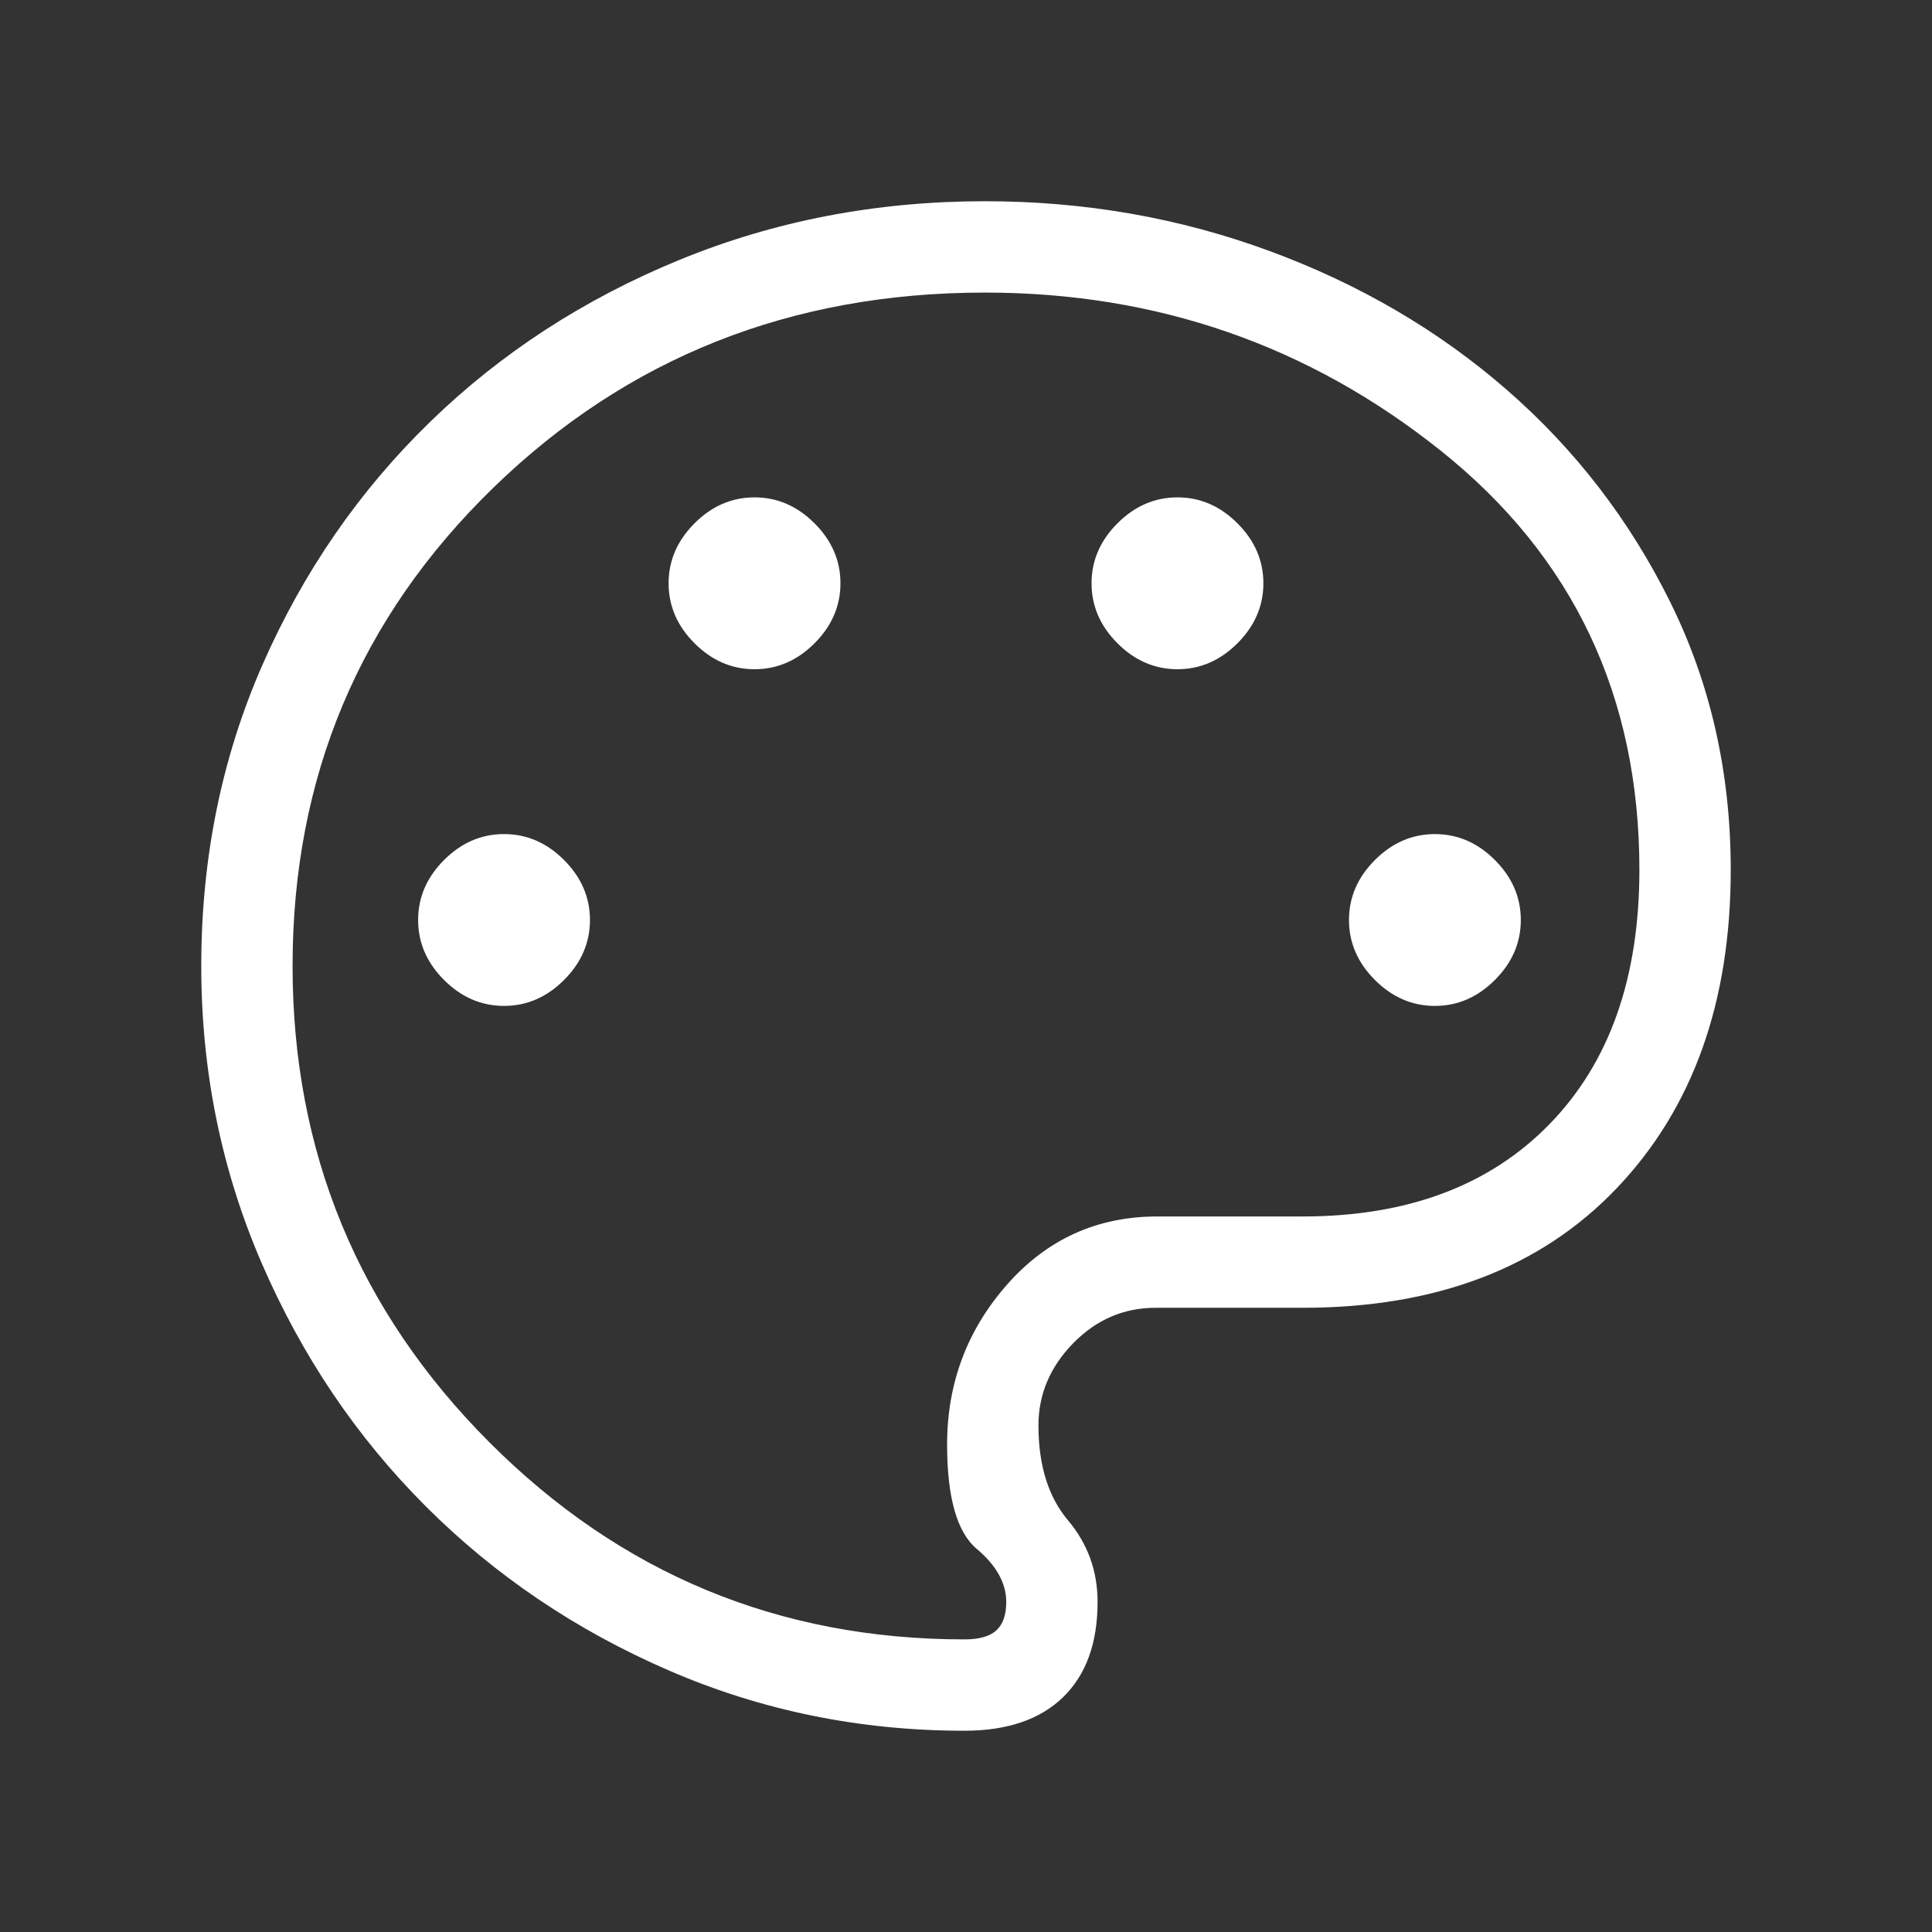 <svg width="64" height="64" viewBox="0 0 64 64" fill="none" xmlns="http://www.w3.org/2000/svg">
<rect x="0" y="0" width="64" height="64" fill="#333333" stroke="none"/>
<path d="M31.948 57.333C28.492 57.333 25.227 56.667 22.154 55.335C19.08 54.004 16.396 52.191 14.102 49.897C11.808 47.603 9.996 44.915 8.664 41.833C7.332 38.751 6.667 35.473 6.667 31.999C6.667 28.427 7.343 25.099 8.697 22.017C10.051 18.935 11.902 16.254 14.249 13.974C16.596 11.693 19.348 9.905 22.505 8.61C25.662 7.314 29.036 6.666 32.625 6.666C35.931 6.666 39.077 7.216 42.061 8.317C45.046 9.418 47.667 10.953 49.925 12.922C52.184 14.892 53.983 17.228 55.323 19.933C56.663 22.637 57.333 25.598 57.333 28.815C57.333 33.204 56.074 36.72 53.556 39.361C51.038 42.002 47.571 43.322 43.154 43.322H38.282C37.225 43.322 36.314 43.715 35.548 44.499C34.783 45.284 34.4 46.191 34.4 47.22C34.4 48.539 34.726 49.587 35.379 50.363C36.032 51.139 36.359 52.04 36.359 53.066C36.359 54.43 35.977 55.482 35.215 56.222C34.453 56.962 33.364 57.333 31.948 57.333ZM16.697 33.322C17.449 33.322 18.112 33.036 18.684 32.463C19.257 31.891 19.543 31.228 19.543 30.476C19.543 29.724 19.257 29.062 18.684 28.489C18.112 27.916 17.449 27.63 16.697 27.63C15.945 27.63 15.283 27.916 14.71 28.489C14.137 29.062 13.851 29.724 13.851 30.476C13.851 31.228 14.137 31.891 14.71 32.463C15.283 33.036 15.945 33.322 16.697 33.322ZM24.995 22.169C25.747 22.169 26.409 21.882 26.982 21.31C27.555 20.737 27.841 20.075 27.841 19.322C27.841 18.57 27.555 17.908 26.982 17.335C26.409 16.763 25.747 16.476 24.995 16.476C24.242 16.476 23.58 16.763 23.008 17.335C22.435 17.908 22.148 18.57 22.148 19.322C22.148 20.075 22.435 20.737 23.008 21.31C23.58 21.882 24.242 22.169 24.995 22.169ZM39.005 22.169C39.757 22.169 40.419 21.882 40.992 21.31C41.565 20.737 41.851 20.075 41.851 19.322C41.851 18.57 41.565 17.908 40.992 17.335C40.419 16.763 39.757 16.476 39.005 16.476C38.253 16.476 37.59 16.763 37.018 17.335C36.445 17.908 36.159 18.57 36.159 19.322C36.159 20.075 36.445 20.737 37.018 21.31C37.59 21.882 38.253 22.169 39.005 22.169ZM47.533 33.322C48.285 33.322 48.948 33.036 49.52 32.463C50.093 31.891 50.379 31.228 50.379 30.476C50.379 29.724 50.093 29.062 49.52 28.489C48.948 27.916 48.285 27.63 47.533 27.63C46.781 27.63 46.119 27.916 45.546 28.489C44.973 29.062 44.687 29.724 44.687 30.476C44.687 31.228 44.973 31.891 45.546 32.463C46.119 33.036 46.781 33.322 47.533 33.322ZM31.948 54.307C32.437 54.307 32.79 54.207 33.007 54.007C33.225 53.807 33.333 53.493 33.333 53.066C33.333 52.444 33.007 51.857 32.354 51.307C31.701 50.757 31.374 49.604 31.374 47.851C31.374 45.823 32.036 44.057 33.361 42.553C34.686 41.049 36.345 40.297 38.338 40.297H43.154C46.617 40.297 49.342 39.278 51.328 37.24C53.314 35.203 54.307 32.394 54.307 28.815C54.307 23.068 52.119 18.444 47.743 14.943C43.367 11.442 38.328 9.692 32.625 9.692C26.205 9.692 20.778 11.846 16.343 16.156C11.909 20.465 9.692 25.746 9.692 31.999C9.692 38.163 11.865 43.422 16.21 47.776C20.555 52.13 25.802 54.307 31.948 54.307Z" fill="white"/>
</svg>
